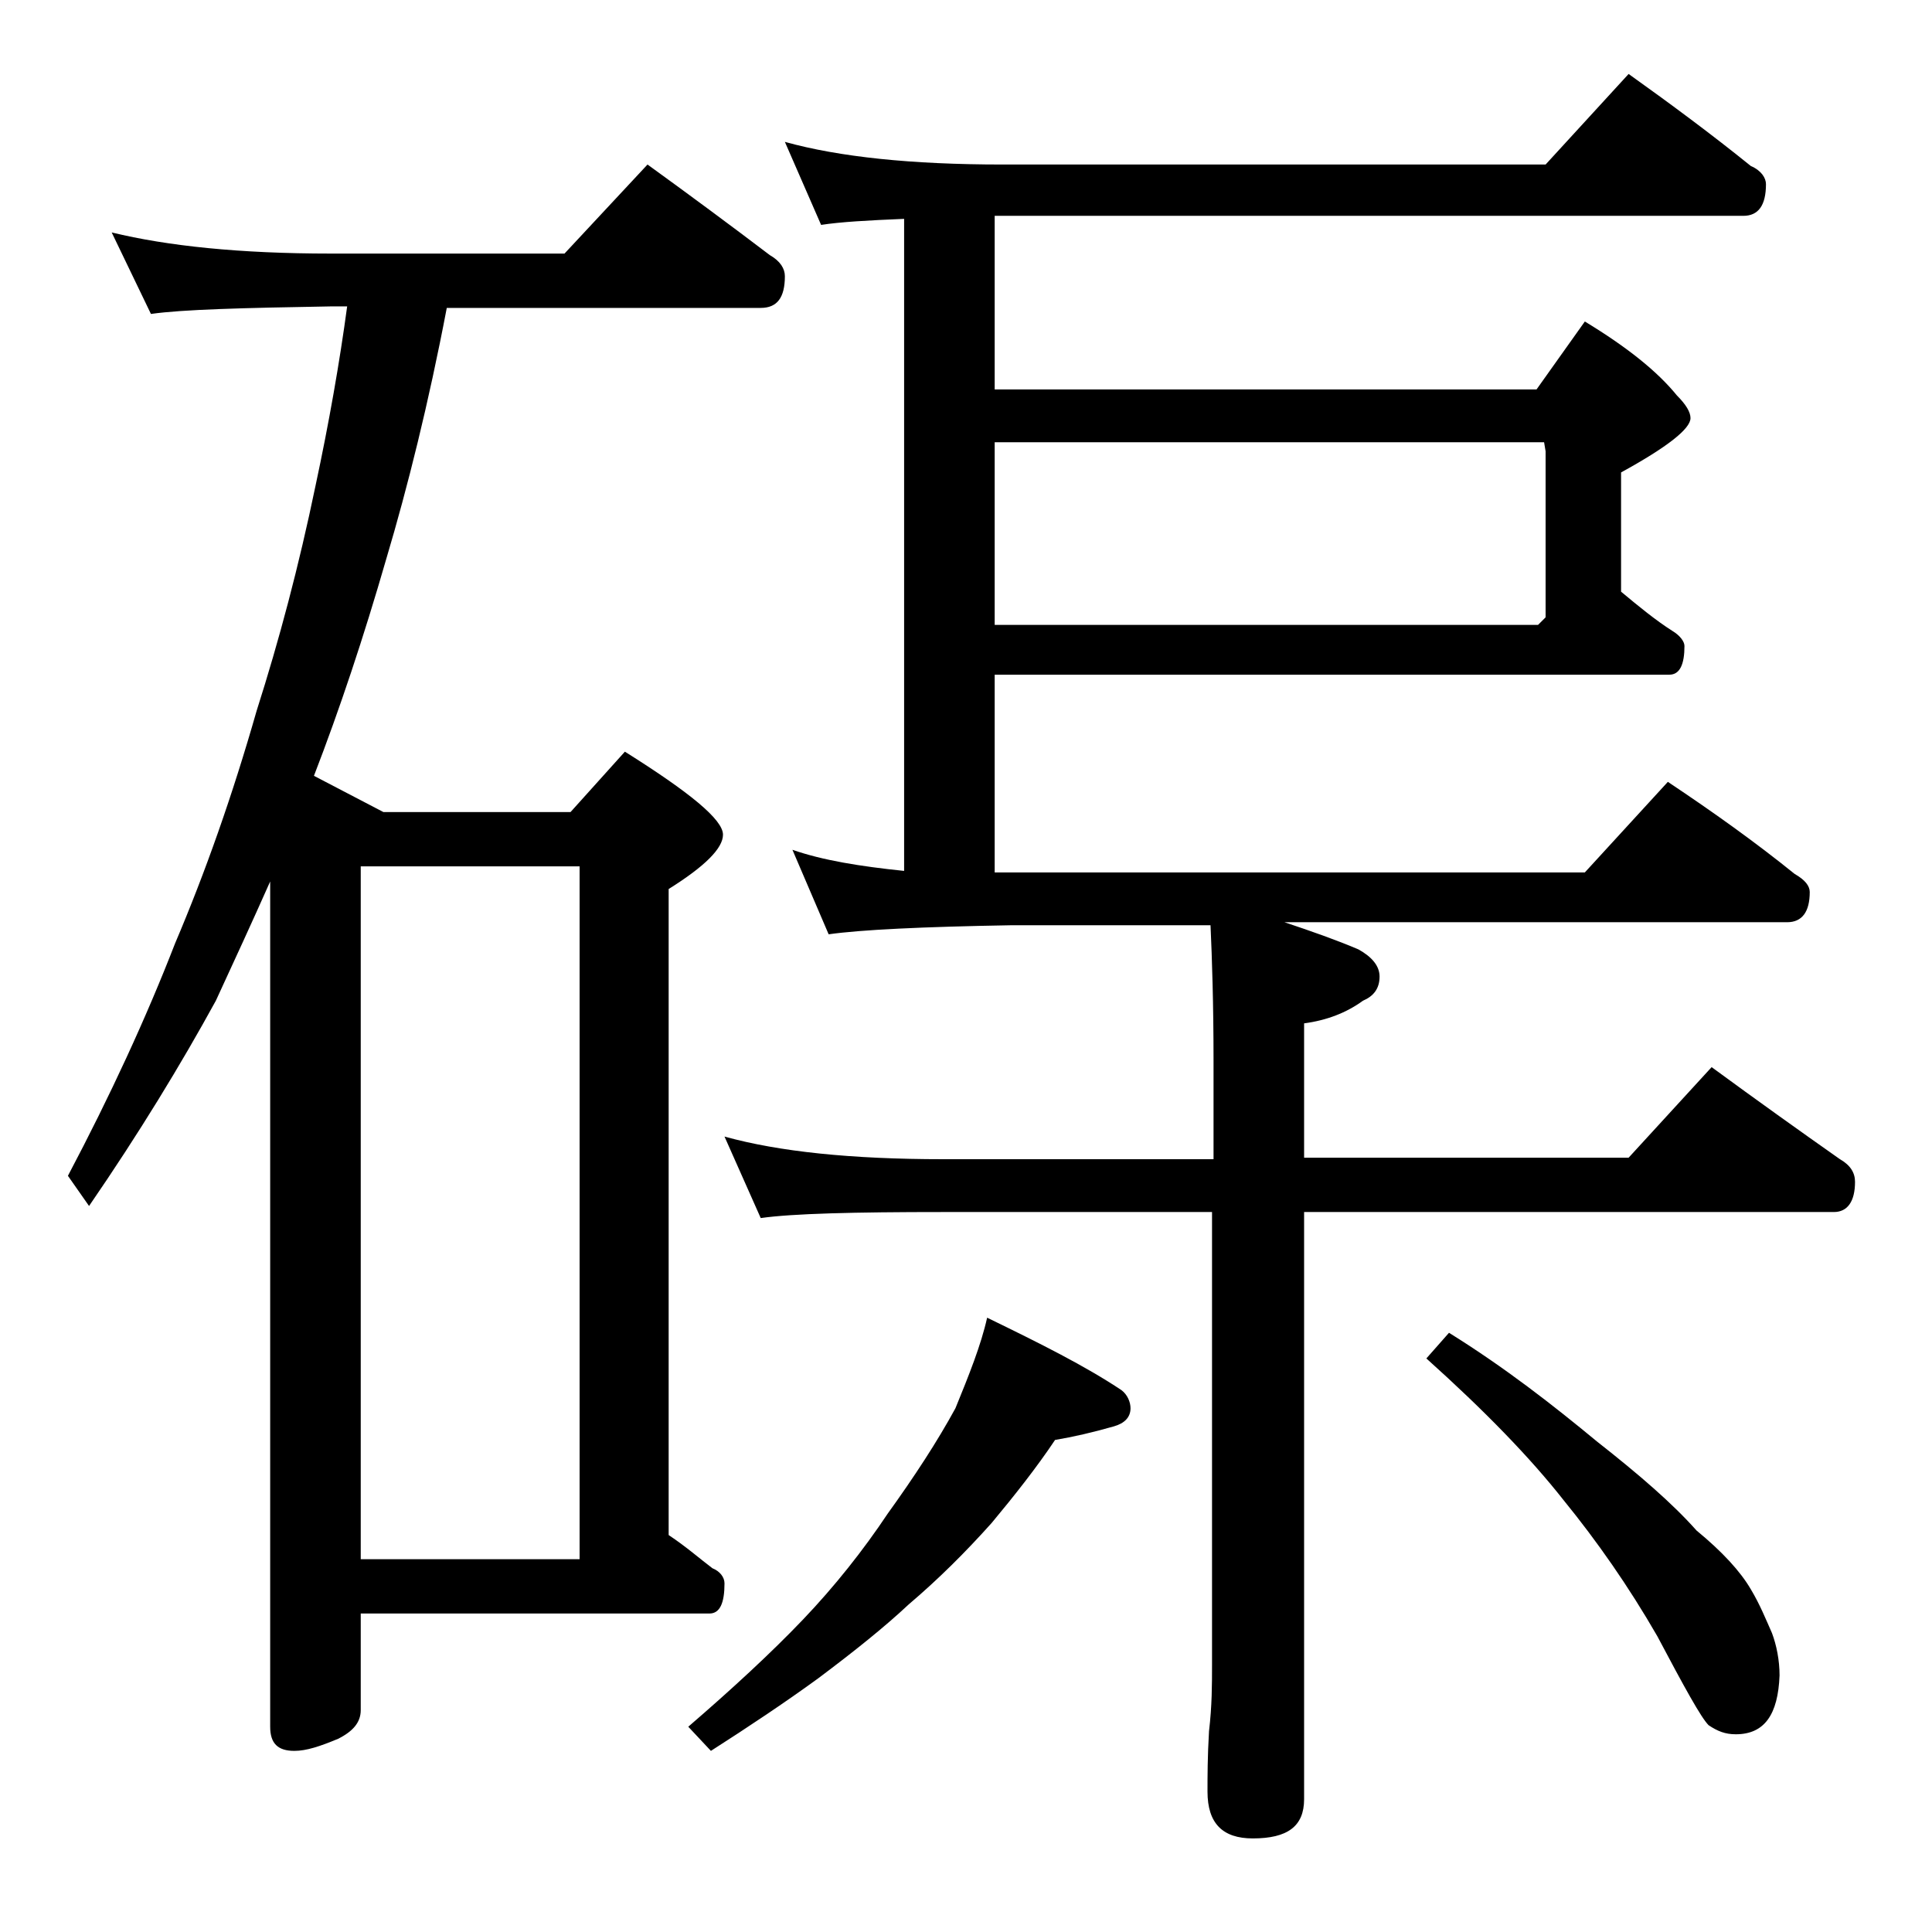 <?xml version="1.0" encoding="utf-8"?>
<!-- Generator: Adobe Illustrator 18.0.0, SVG Export Plug-In . SVG Version: 6.00 Build 0)  -->
<!DOCTYPE svg PUBLIC "-//W3C//DTD SVG 1.1//EN" "http://www.w3.org/Graphics/SVG/1.1/DTD/svg11.dtd">
<svg version="1.1" id="Layer_1" xmlns="http://www.w3.org/2000/svg" xmlns:xlink="http://www.w3.org/1999/xlink" x="0px" y="0px"
	 viewBox="0 0 128 128" enable-background="new 0 0 128 128" xml:space="preserve">
<path d="M7.4,15.4c3.7,0.9,8.5,1.4,14.5,1.4h15.5l5.5-5.9c2.9,2.1,5.6,4.1,8.1,6c0.7,0.4,1,0.9,1,1.4c0,1.4-0.5,2.1-1.6,2.1H29.6
	c-1.2,6.3-2.6,11.9-4,16.6c-1.5,5.2-3.1,10-4.8,14.4l4.6,2.4h12.4l3.6-4c4.3,2.7,6.5,4.5,6.5,5.5c0,0.9-1.2,2.1-3.6,3.6v42.8
	c1.2,0.8,2.1,1.6,2.9,2.2c0.5,0.2,0.8,0.6,0.8,1c0,1.3-0.3,2-1,2H23.9v6.4c0,0.8-0.5,1.4-1.5,1.9c-1.2,0.5-2.1,0.8-2.9,0.8
	c-1.1,0-1.6-0.5-1.6-1.6V58.4c-1.2,2.7-2.4,5.3-3.6,7.9c-2.3,4.2-5.1,8.8-8.4,13.6l-1.4-2c2.8-5.3,5.2-10.5,7.1-15.4
	c2-4.7,3.8-9.8,5.4-15.4c1.5-4.7,2.8-9.6,3.9-14.9c0.9-4.2,1.6-8.2,2.1-11.9h-1.1c-5.8,0.1-9.8,0.2-11.9,0.5L7.4,15.4z M23.9,103.3
	h14.5V57.4H23.9V103.3z M65.4,87.3c3.5,1.7,6.5,3.2,8.9,4.8c0.4,0.3,0.6,0.8,0.6,1.2c0,0.6-0.4,1-1.1,1.2c-1.4,0.4-2.7,0.7-3.9,0.9
	c-1.2,1.8-2.7,3.7-4.2,5.5c-1.7,1.9-3.5,3.7-5.5,5.4c-1.6,1.5-3.6,3.1-6,4.9c-2.2,1.6-4.6,3.2-7.1,4.8l-1.5-1.6
	c2.9-2.5,5.5-4.9,7.6-7.1c2.1-2.2,4-4.6,5.6-7c1.8-2.5,3.3-4.8,4.5-7C64.2,91.1,65,89.1,65.4,87.3z M48,75.3c3.6,1,8.4,1.5,14.5,1.5
	h17.9v-6.5c0-3.8-0.1-6.8-0.2-9H67c-5.9,0.1-10,0.3-12.1,0.6l-2.4-5.6c2,0.7,4.5,1.1,7.4,1.4V14.5c-2.4,0.1-4.2,0.2-5.5,0.4L52,9.4
	c3.6,1,8.4,1.5,14.4,1.5h36l5.5-6c2.8,2,5.5,4,8.1,6.1c0.7,0.3,1,0.8,1,1.2c0,1.4-0.5,2.1-1.5,2.1H65.9v11.5h35.9l3.2-4.5
	c2.8,1.7,4.8,3.3,6.1,4.9c0.6,0.6,0.9,1.1,0.9,1.5c0,0.7-1.5,1.9-4.6,3.6v7.9c1.2,1,2.3,1.9,3.4,2.6c0.5,0.3,0.8,0.7,0.8,1
	c0,1.2-0.3,1.9-1,1.9H65.9v13.1H105l5.5-6c3,2,5.8,4,8.4,6.1c0.7,0.4,1,0.8,1,1.2c0,1.3-0.5,2-1.5,2H85.1c1.8,0.6,3.5,1.2,4.9,1.8
	c0.9,0.5,1.4,1.1,1.4,1.8c0,0.8-0.4,1.3-1.1,1.6c-1.1,0.8-2.4,1.3-3.9,1.5v8.9h21.5l5.5-6c3,2.2,5.8,4.2,8.5,6.1
	c0.7,0.4,1,0.9,1,1.5c0,1.3-0.5,2-1.4,2H86.4v38.9c0,1.8-1.1,2.6-3.4,2.6c-2,0-3-1-3-3.1c0-1,0-2.3,0.1-4c0.2-1.7,0.2-3.1,0.2-4.4
	v-30H62.5c-5.9,0-10,0.1-12.1,0.4L48,75.3z M65.9,41.4h36l0.5-0.5v-11l-0.1-0.6H65.9V41.4z M96,88.3c3.7,2.3,6.9,4.8,9.8,7.2
	c2.8,2.2,5,4.1,6.6,5.9c1.7,1.4,2.9,2.7,3.6,3.9c0.6,1,1,2,1.4,2.9c0.3,0.8,0.5,1.8,0.5,2.8c-0.1,2.6-1,3.9-2.9,3.9
	c-0.7,0-1.2-0.2-1.8-0.6c-0.5-0.5-1.6-2.5-3.4-5.9c-1.9-3.3-4-6.3-6.2-9c-2.2-2.8-5.2-5.9-9.1-9.4L96,88.3z"/>
</svg>
